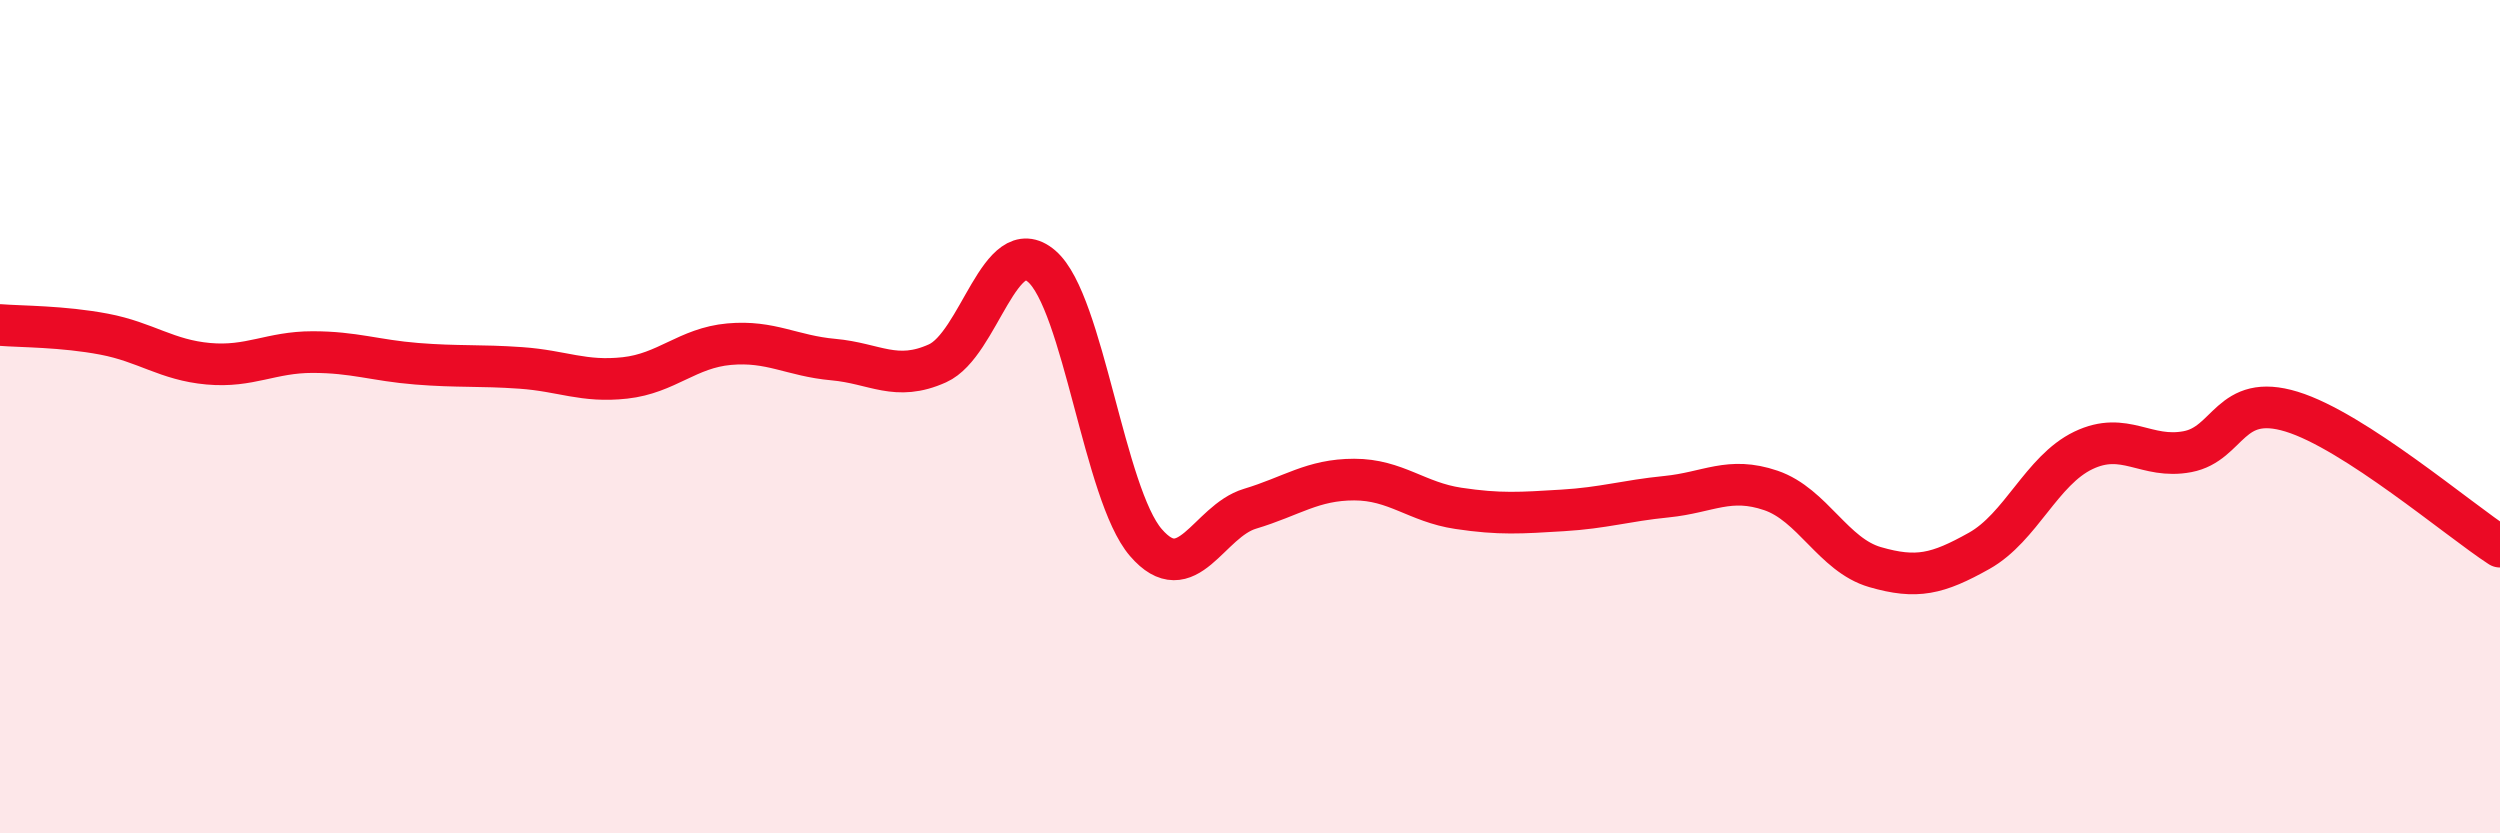 
    <svg width="60" height="20" viewBox="0 0 60 20" xmlns="http://www.w3.org/2000/svg">
      <path
        d="M 0,7.8 C 0.5,7.84 1.5,7.83 2.5,8.02 C 3.5,8.21 4,8.64 5,8.73 C 6,8.82 6.5,8.45 7.5,8.45 C 8.5,8.45 9,8.65 10,8.73 C 11,8.81 11.5,8.76 12.5,8.83 C 13.5,8.9 14,9.18 15,9.07 C 16,8.96 16.5,8.35 17.5,8.26 C 18.5,8.17 19,8.54 20,8.63 C 21,8.72 21.5,9.17 22.5,8.72 C 23.5,8.27 24,5.53 25,6.39 C 26,7.25 26.5,11.86 27.5,13.02 C 28.5,14.18 29,12.51 30,12.21 C 31,11.91 31.5,11.51 32.5,11.51 C 33.5,11.51 34,12.05 35,12.2 C 36,12.35 36.5,12.31 37.5,12.25 C 38.5,12.19 39,12.02 40,11.92 C 41,11.82 41.5,11.43 42.5,11.77 C 43.5,12.11 44,13.32 45,13.61 C 46,13.9 46.5,13.78 47.5,13.22 C 48.5,12.66 49,11.29 50,10.81 C 51,10.33 51.5,11.03 52.5,10.84 C 53.5,10.65 53.5,9.42 55,9.88 C 56.5,10.34 59,12.47 60,13.12L60 20L0 20Z"
        fill="#EB0A25"
        opacity="0.1"
        stroke-linecap="round"
        stroke-linejoin="round"
      />
      <path
        d="M 0,7.8 C 0.5,7.84 1.5,7.83 2.5,8.02 C 3.5,8.21 4,8.64 5,8.73 C 6,8.82 6.5,8.45 7.5,8.45 C 8.5,8.45 9,8.65 10,8.73 C 11,8.81 11.5,8.76 12.5,8.83 C 13.5,8.9 14,9.18 15,9.07 C 16,8.96 16.5,8.35 17.5,8.26 C 18.5,8.17 19,8.54 20,8.63 C 21,8.72 21.5,9.17 22.5,8.72 C 23.5,8.27 24,5.53 25,6.39 C 26,7.25 26.5,11.86 27.5,13.02 C 28.5,14.18 29,12.51 30,12.21 C 31,11.91 31.5,11.51 32.5,11.51 C 33.5,11.51 34,12.05 35,12.2 C 36,12.35 36.5,12.31 37.5,12.25 C 38.5,12.19 39,12.02 40,11.92 C 41,11.82 41.5,11.43 42.5,11.77 C 43.5,12.11 44,13.32 45,13.61 C 46,13.9 46.5,13.78 47.5,13.22 C 48.5,12.66 49,11.29 50,10.81 C 51,10.33 51.5,11.03 52.5,10.84 C 53.5,10.65 53.5,9.42 55,9.88 C 56.5,10.34 59,12.47 60,13.12"
        stroke="#EB0A25"
        stroke-width="1"
        fill="none"
        stroke-linecap="round"
        stroke-linejoin="round"
      />
    </svg>
  